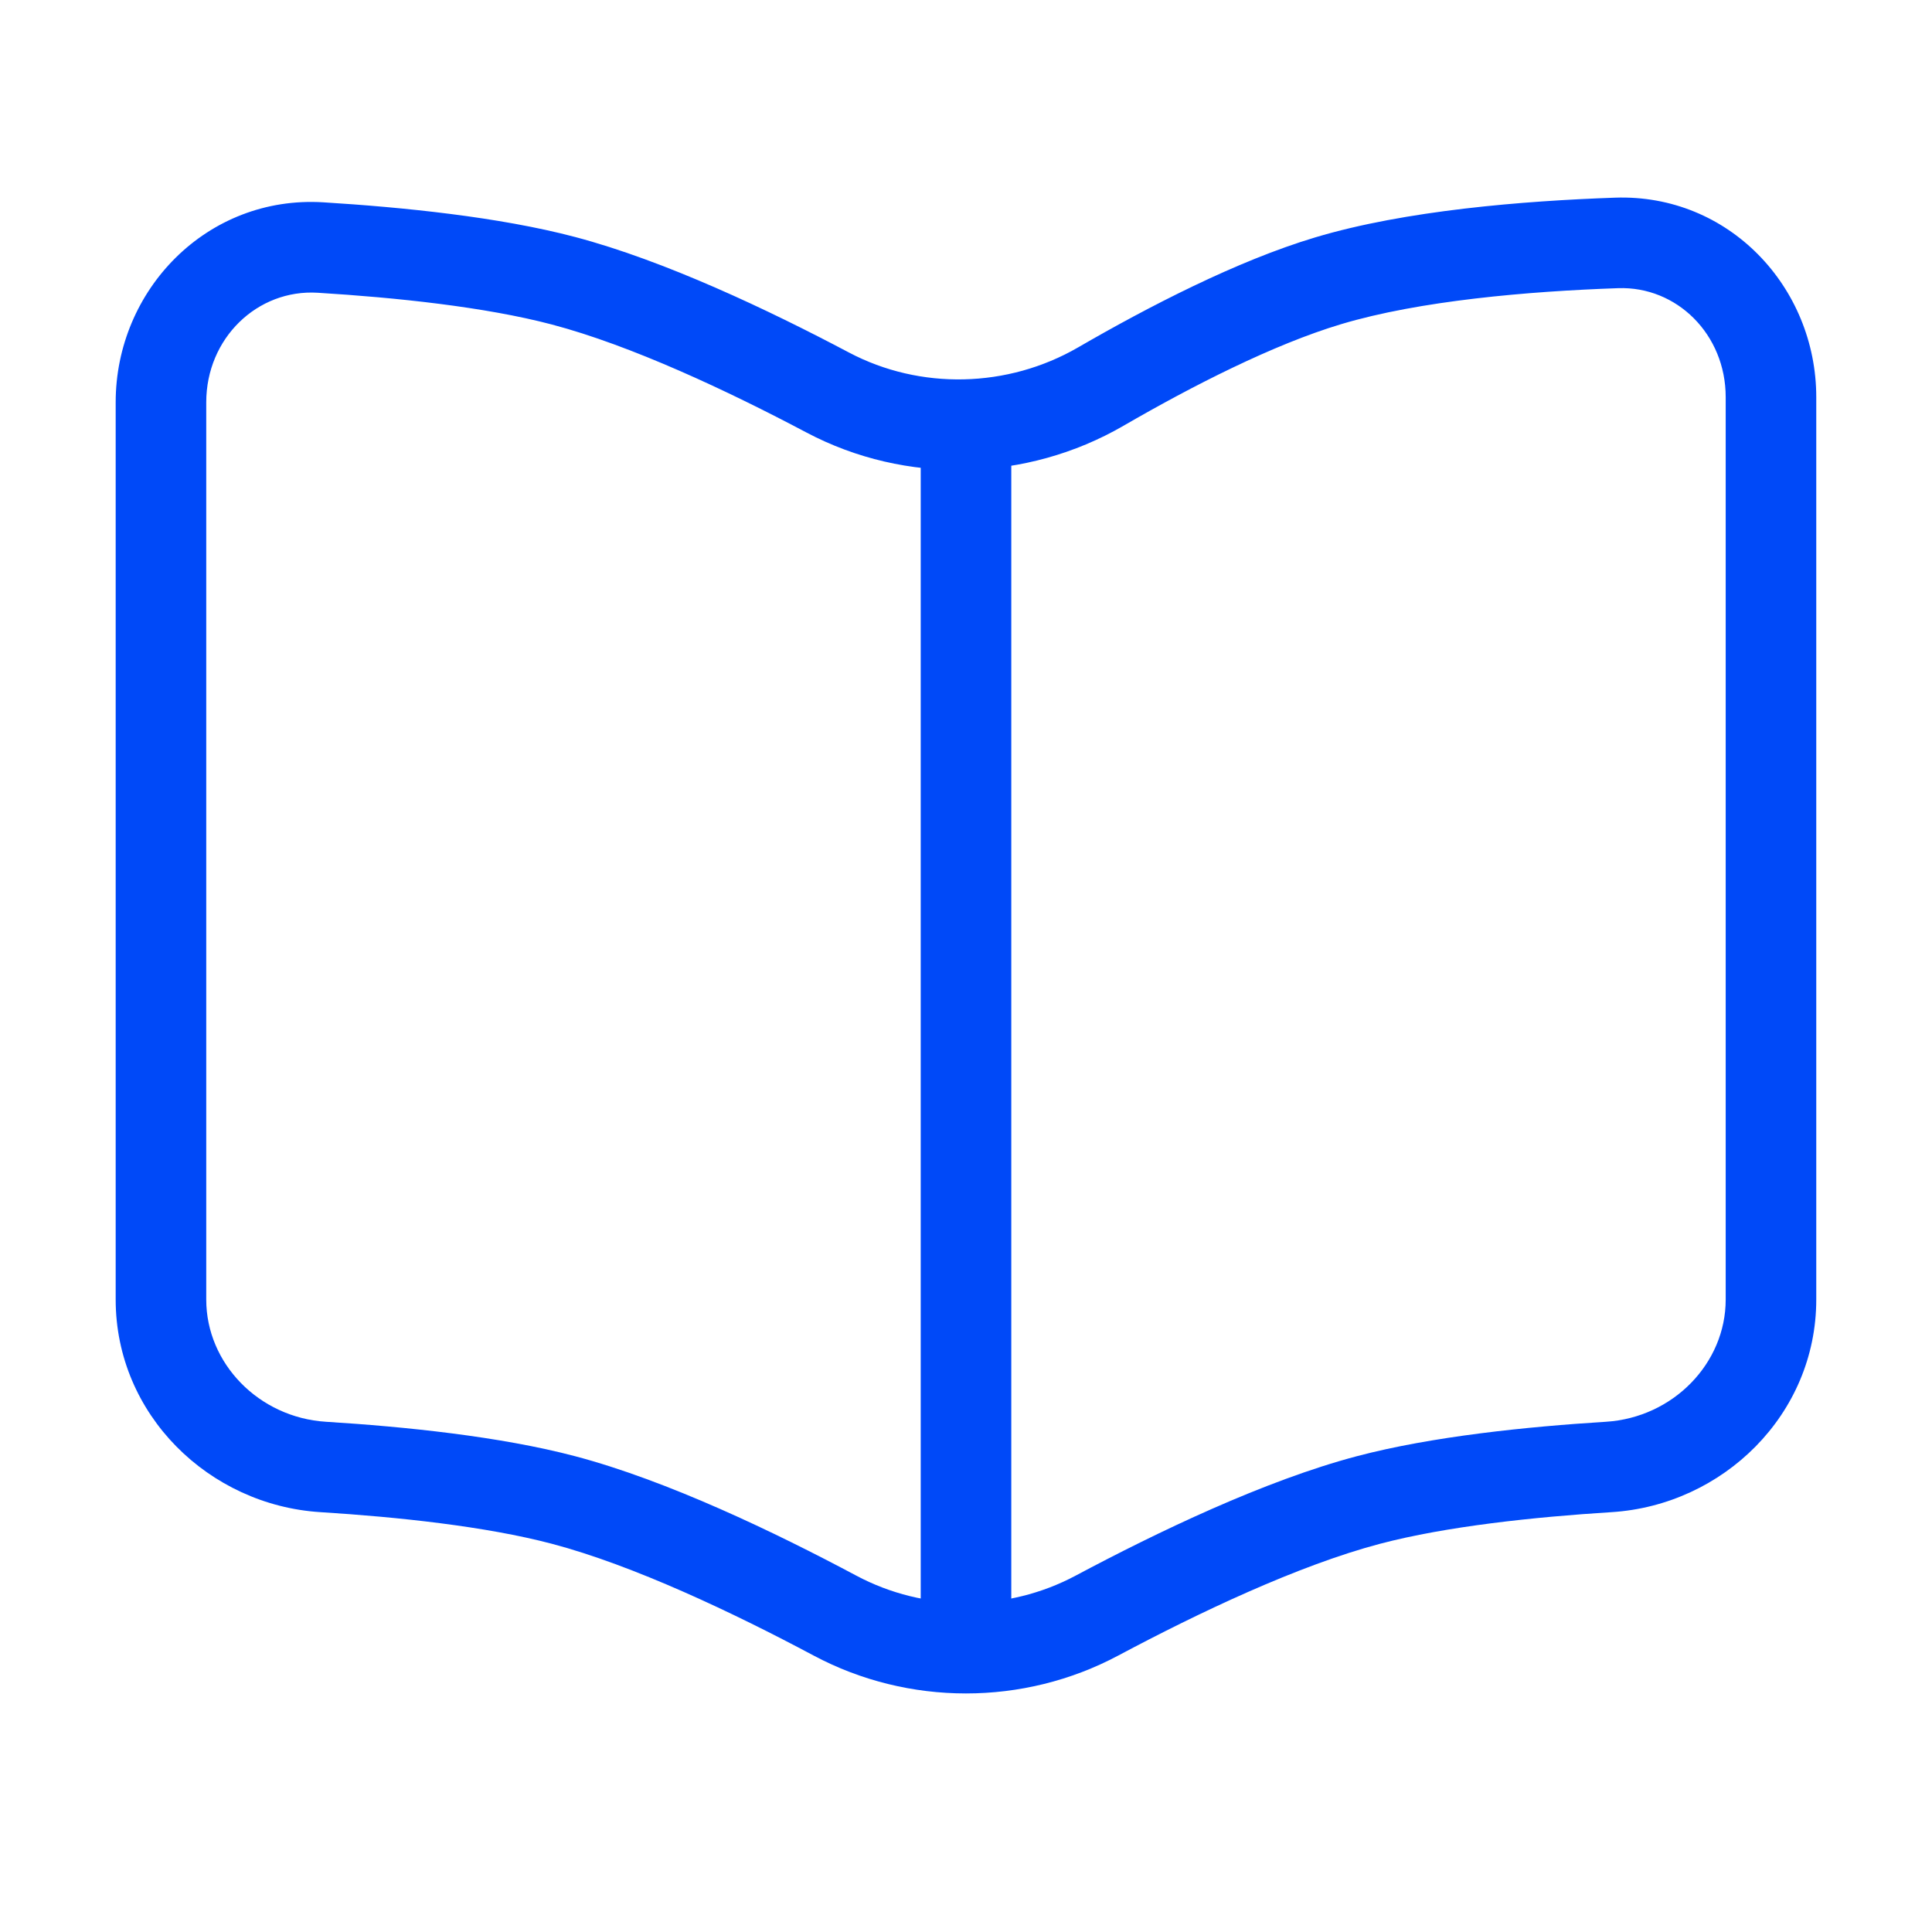 <svg xmlns="http://www.w3.org/2000/svg" width="32" height="32" viewBox="0 0 32 32" fill="none"><path d="M26.775 4.024L26.801 4.773L26.801 4.773L26.775 4.024ZM21.999 4.65L21.784 3.932L21.784 3.932L21.999 4.65ZM18.231 6.404L17.855 5.755L17.855 5.755L18.231 6.404ZM5.309 4.1L5.263 4.849L5.309 4.1ZM9.333 4.65L9.524 3.925L9.524 3.925L9.333 4.65ZM13.709 6.501L13.358 7.164L13.358 7.164L13.709 6.501ZM18.169 26.759L18.522 27.421L18.522 27.421L18.169 26.759ZM22.666 24.845L22.475 24.119L22.475 24.119L22.666 24.845ZM26.646 24.297L26.693 25.046L26.693 25.046L26.646 24.297ZM13.829 26.759L13.476 27.421L13.476 27.421L13.829 26.759ZM9.333 24.845L9.524 24.119L9.524 24.119L9.333 24.845ZM5.352 24.297L5.306 25.046L5.306 25.046L5.352 24.297ZM2.666 21.525H3.416V6.664H2.666H1.916V21.525H2.666ZM29.333 21.525H30.083V6.578H29.333H28.583V21.525H29.333ZM26.775 4.024L26.749 3.274C25.235 3.327 23.278 3.484 21.784 3.932L21.999 4.65L22.214 5.369C23.513 4.98 25.306 4.825 26.801 4.773L26.775 4.024ZM21.999 4.65L21.784 3.932C20.487 4.32 19.015 5.083 17.855 5.755L18.231 6.404L18.607 7.053C19.744 6.394 21.092 5.705 22.214 5.369L21.999 4.65ZM5.309 4.1L5.263 4.849C6.555 4.928 8.034 5.083 9.141 5.375L9.333 4.65L9.524 3.925C8.268 3.593 6.667 3.432 5.355 3.351L5.309 4.1ZM9.333 4.65L9.141 5.375C10.453 5.721 12.053 6.473 13.358 7.164L13.709 6.501L14.06 5.838C12.735 5.137 11.01 4.317 9.524 3.925L9.333 4.65ZM18.169 26.759L18.522 27.421C19.846 26.715 21.504 25.927 22.857 25.57L22.666 24.845L22.475 24.119C20.944 24.523 19.158 25.382 17.817 26.097L18.169 26.759ZM22.666 24.845L22.857 25.57C23.953 25.281 25.411 25.126 26.693 25.046L26.646 24.297L26.599 23.549C25.296 23.63 23.717 23.791 22.475 24.119L22.666 24.845ZM13.829 26.759L14.182 26.097C12.841 25.382 11.055 24.523 9.524 24.119L9.333 24.845L9.141 25.57C10.494 25.927 12.152 26.715 13.476 27.421L13.829 26.759ZM9.333 24.845L9.524 24.119C8.281 23.791 6.703 23.63 5.399 23.549L5.352 24.297L5.306 25.046C6.588 25.126 8.046 25.281 9.141 25.57L9.333 24.845ZM29.333 21.525H28.583C28.583 22.581 27.712 23.479 26.599 23.549L26.646 24.297L26.693 25.046C28.537 24.93 30.083 23.431 30.083 21.525H29.333ZM29.333 6.578H30.083C30.083 4.757 28.635 3.208 26.749 3.274L26.775 4.024L26.801 4.773C27.773 4.739 28.583 5.539 28.583 6.578H29.333ZM2.666 21.525H1.916C1.916 23.431 3.462 24.93 5.306 25.046L5.352 24.297L5.399 23.549C4.286 23.479 3.416 22.581 3.416 21.525H2.666ZM18.169 26.759L17.817 26.097C16.687 26.7 15.312 26.7 14.182 26.097L13.829 26.759L13.476 27.421C15.047 28.258 16.951 28.258 18.522 27.421L18.169 26.759ZM18.231 6.404L17.855 5.755C16.691 6.428 15.242 6.463 14.06 5.838L13.709 6.501L13.358 7.164C15.004 8.034 17.002 7.982 18.607 7.053L18.231 6.404ZM2.666 6.664H3.416C3.416 5.601 4.264 4.787 5.263 4.849L5.309 4.1L5.355 3.351C3.432 3.233 1.916 4.799 1.916 6.664H2.666Z" fill="#0049F8"></path><path d="M16 7.334V27.334" stroke="#0049F8" stroke-width="1.5"></path></svg>